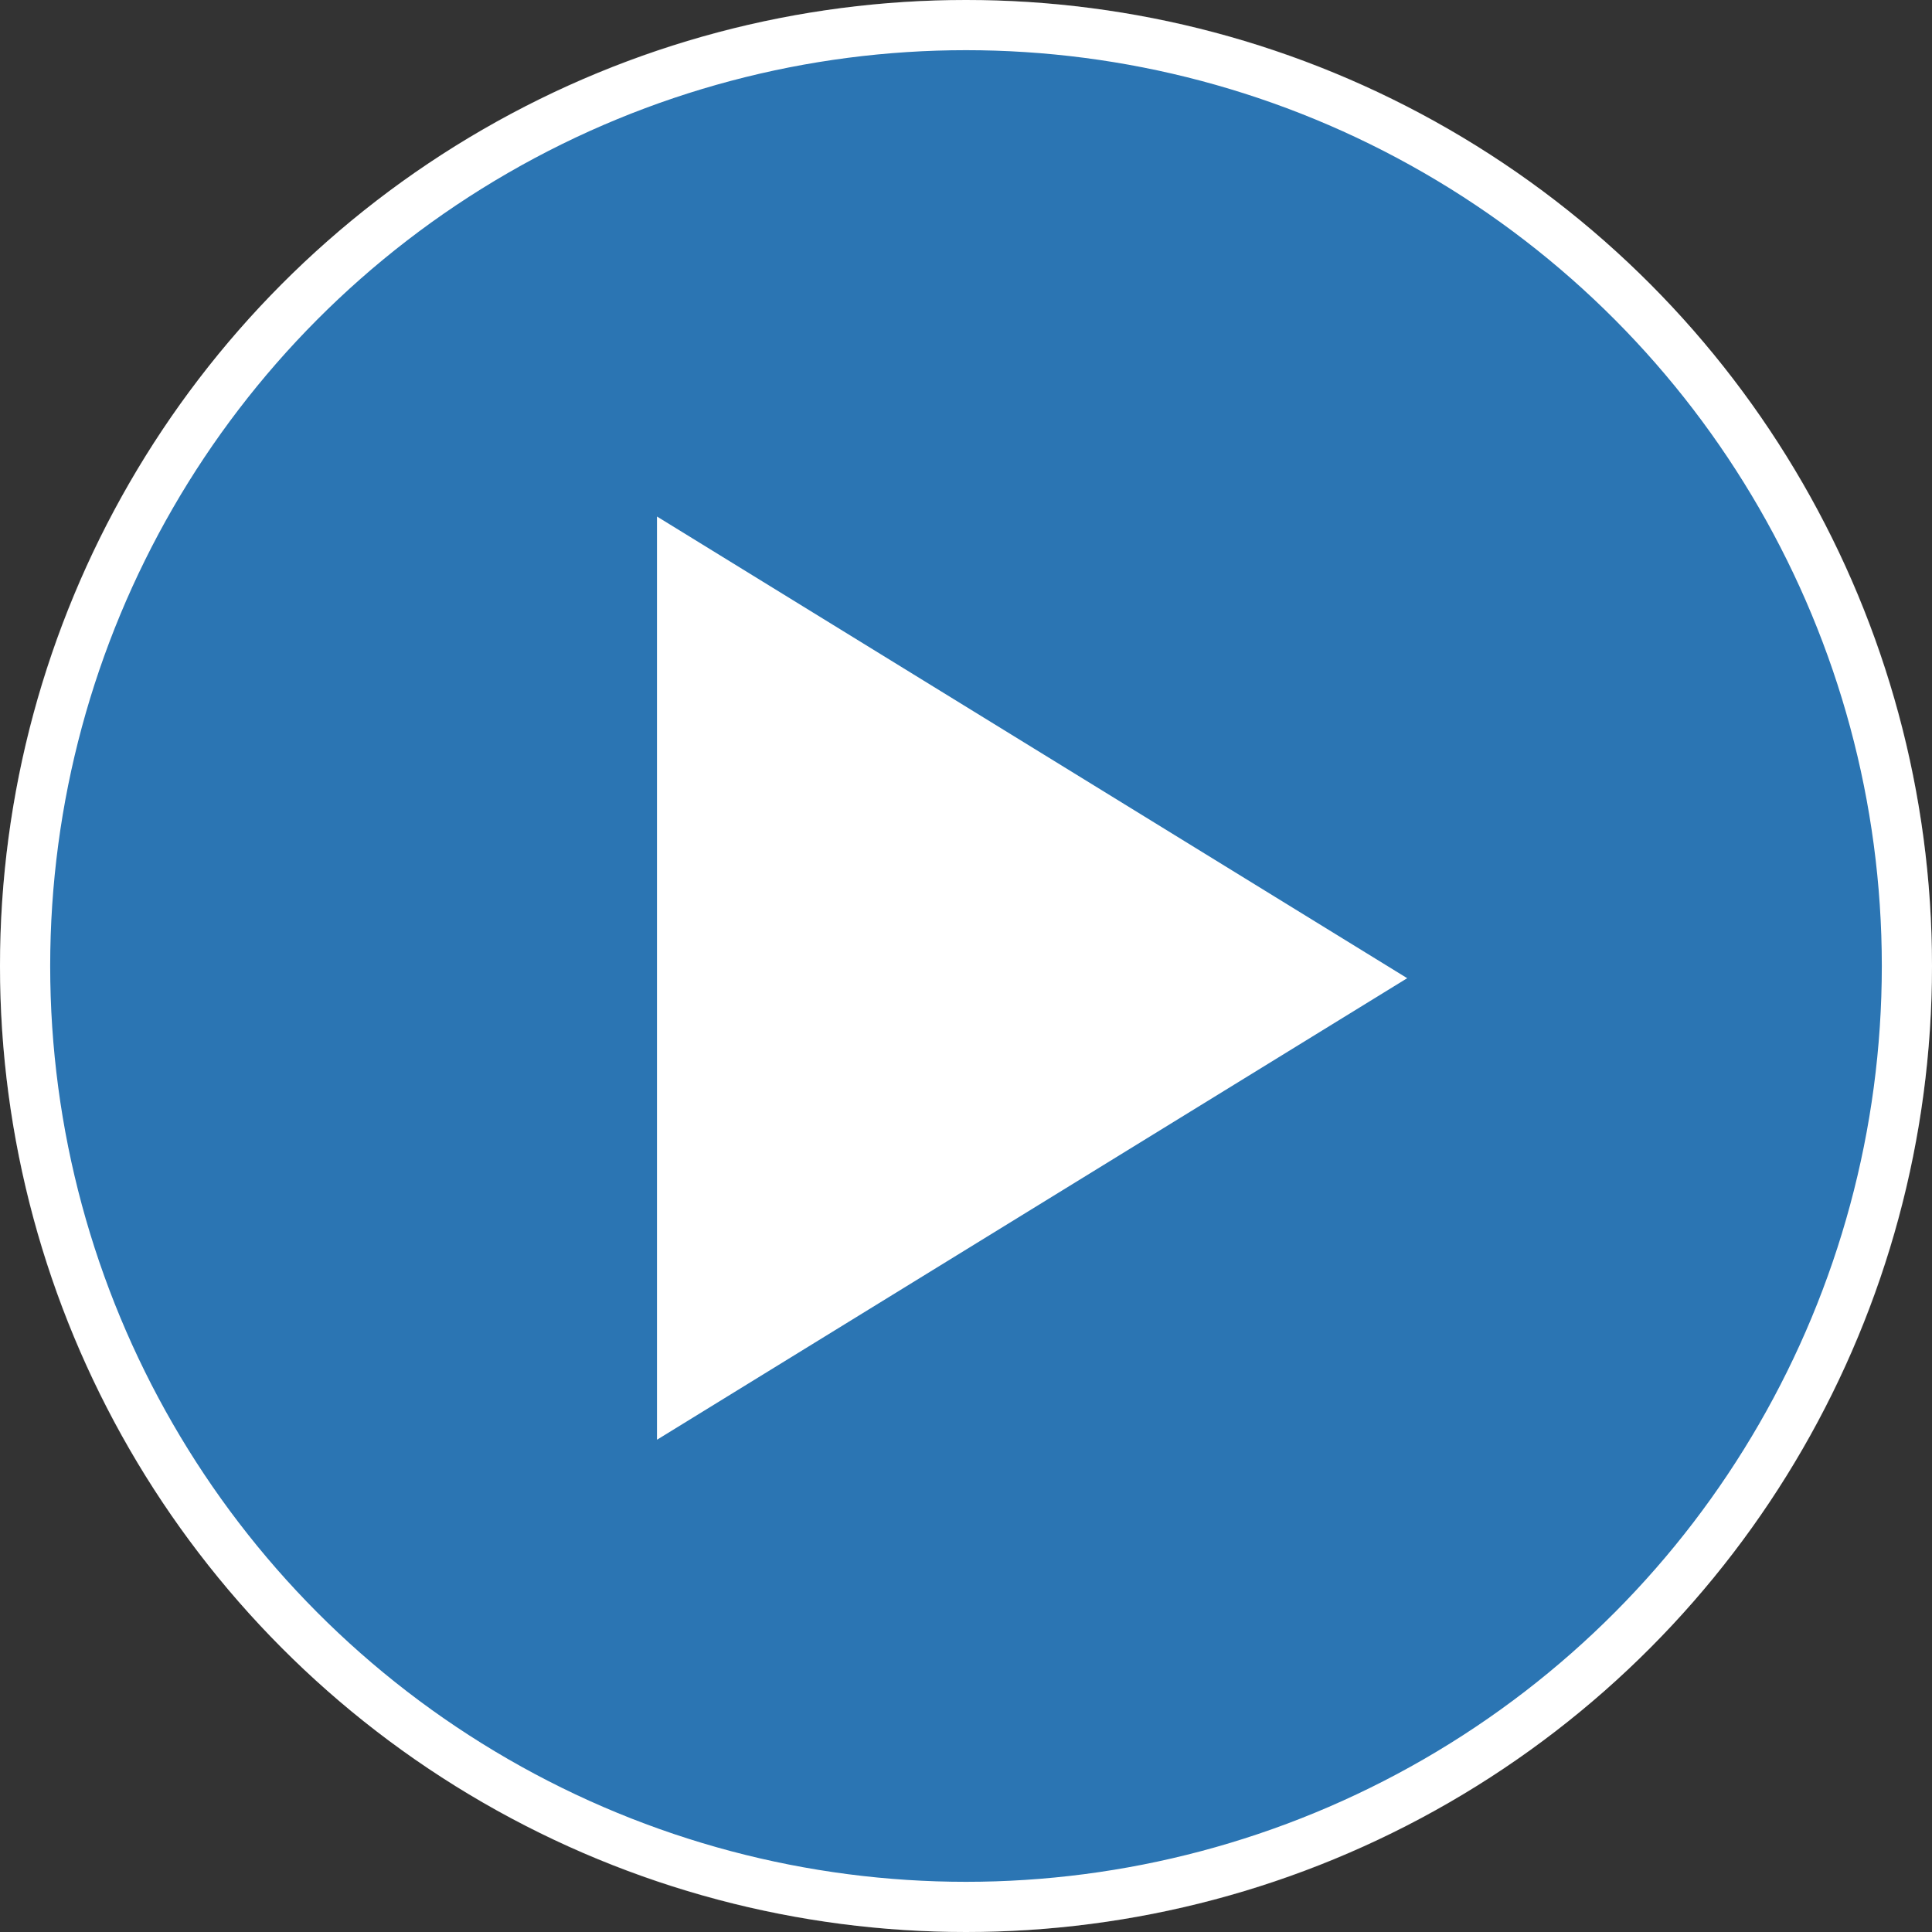<svg xmlns="http://www.w3.org/2000/svg" width="77" height="77" viewBox="0 0 77 77">
  <rect x="0" y="0" width="77" height="77" fill="#333333" stroke="none"/>
  <g id="Group_148" data-name="Group 148" transform="translate(0.242 0.01)">
    <g id="Path_128" data-name="Path 128" transform="translate(-0.242 -0.01)" fill="#2699f9" opacity="0.648">
      <path d="M 38.5 76.5 C 33.37 76.5 28.393 75.495 23.709 73.514 C 19.184 71.6 15.12 68.86 11.63 65.37 C 8.14 61.88 5.4 57.816 3.486 53.291 C 1.505 48.607 0.5 43.63 0.5 38.5 C 0.5 33.37 1.505 28.393 3.486 23.709 C 5.4 19.184 8.14 15.12 11.63 11.63 C 15.12 8.14 19.184 5.4 23.709 3.486 C 28.393 1.505 33.37 0.5 38.5 0.5 C 43.63 0.5 48.607 1.505 53.291 3.486 C 57.816 5.4 61.88 8.14 65.37 11.63 C 68.86 15.12 71.6 19.184 73.514 23.709 C 75.495 28.393 76.5 33.37 76.5 38.5 C 76.5 43.63 75.495 48.607 73.514 53.291 C 71.6 57.816 68.86 61.88 65.37 65.37 C 61.88 68.86 57.816 71.6 53.291 73.514 C 48.607 75.495 43.63 76.5 38.5 76.5 Z" stroke="none"/>
      <path d="M 38.5 1 C 33.437 1 28.526 1.991 23.904 3.947 C 19.438 5.835 15.428 8.539 11.983 11.983 C 8.539 15.428 5.835 19.438 3.947 23.904 C 1.991 28.526 1 33.437 1 38.5 C 1 43.563 1.991 48.474 3.947 53.096 C 5.835 57.562 8.539 61.572 11.983 65.017 C 15.428 68.461 19.438 71.165 23.904 73.053 C 28.526 75.009 33.437 76 38.5 76 C 43.563 76 48.474 75.009 53.096 73.053 C 57.562 71.165 61.572 68.461 65.017 65.017 C 68.461 61.572 71.165 57.562 73.053 53.096 C 75.009 48.474 76 43.563 76 38.5 C 76 33.437 75.009 28.526 73.053 23.904 C 71.165 19.438 68.461 15.428 65.017 11.983 C 61.572 8.539 57.562 5.835 53.096 3.947 C 48.474 1.991 43.563 1 38.5 1 M 38.5 0 C 59.763 0 77 17.237 77 38.5 C 77 59.763 59.763 77 38.5 77 C 17.237 77 0 59.763 0 38.5 C 0 17.237 17.237 0 38.5 0 Z" stroke="none" fill="#707070"/>
    </g>
    <g id="Play" transform="translate(-0.242 -0.01)">
      <g id="Group_4" data-name="Group 4" transform="translate(0)">
        <path id="Path_5" data-name="Path 5" d="M29.9,18.4,0,0V36.795Z" transform="translate(26.184 20.586)" fill="#fff"/>
        <g id="Ellipse_2" data-name="Ellipse 2" transform="translate(0)" fill="none" stroke="#fff" stroke-width="2">
          <circle cx="38.5" cy="38.5" r="38.5" stroke="none"/>
          <circle cx="38.5" cy="38.5" r="37.5" fill="none"/>
        </g>
      </g>
    </g>
  </g>
</svg>
